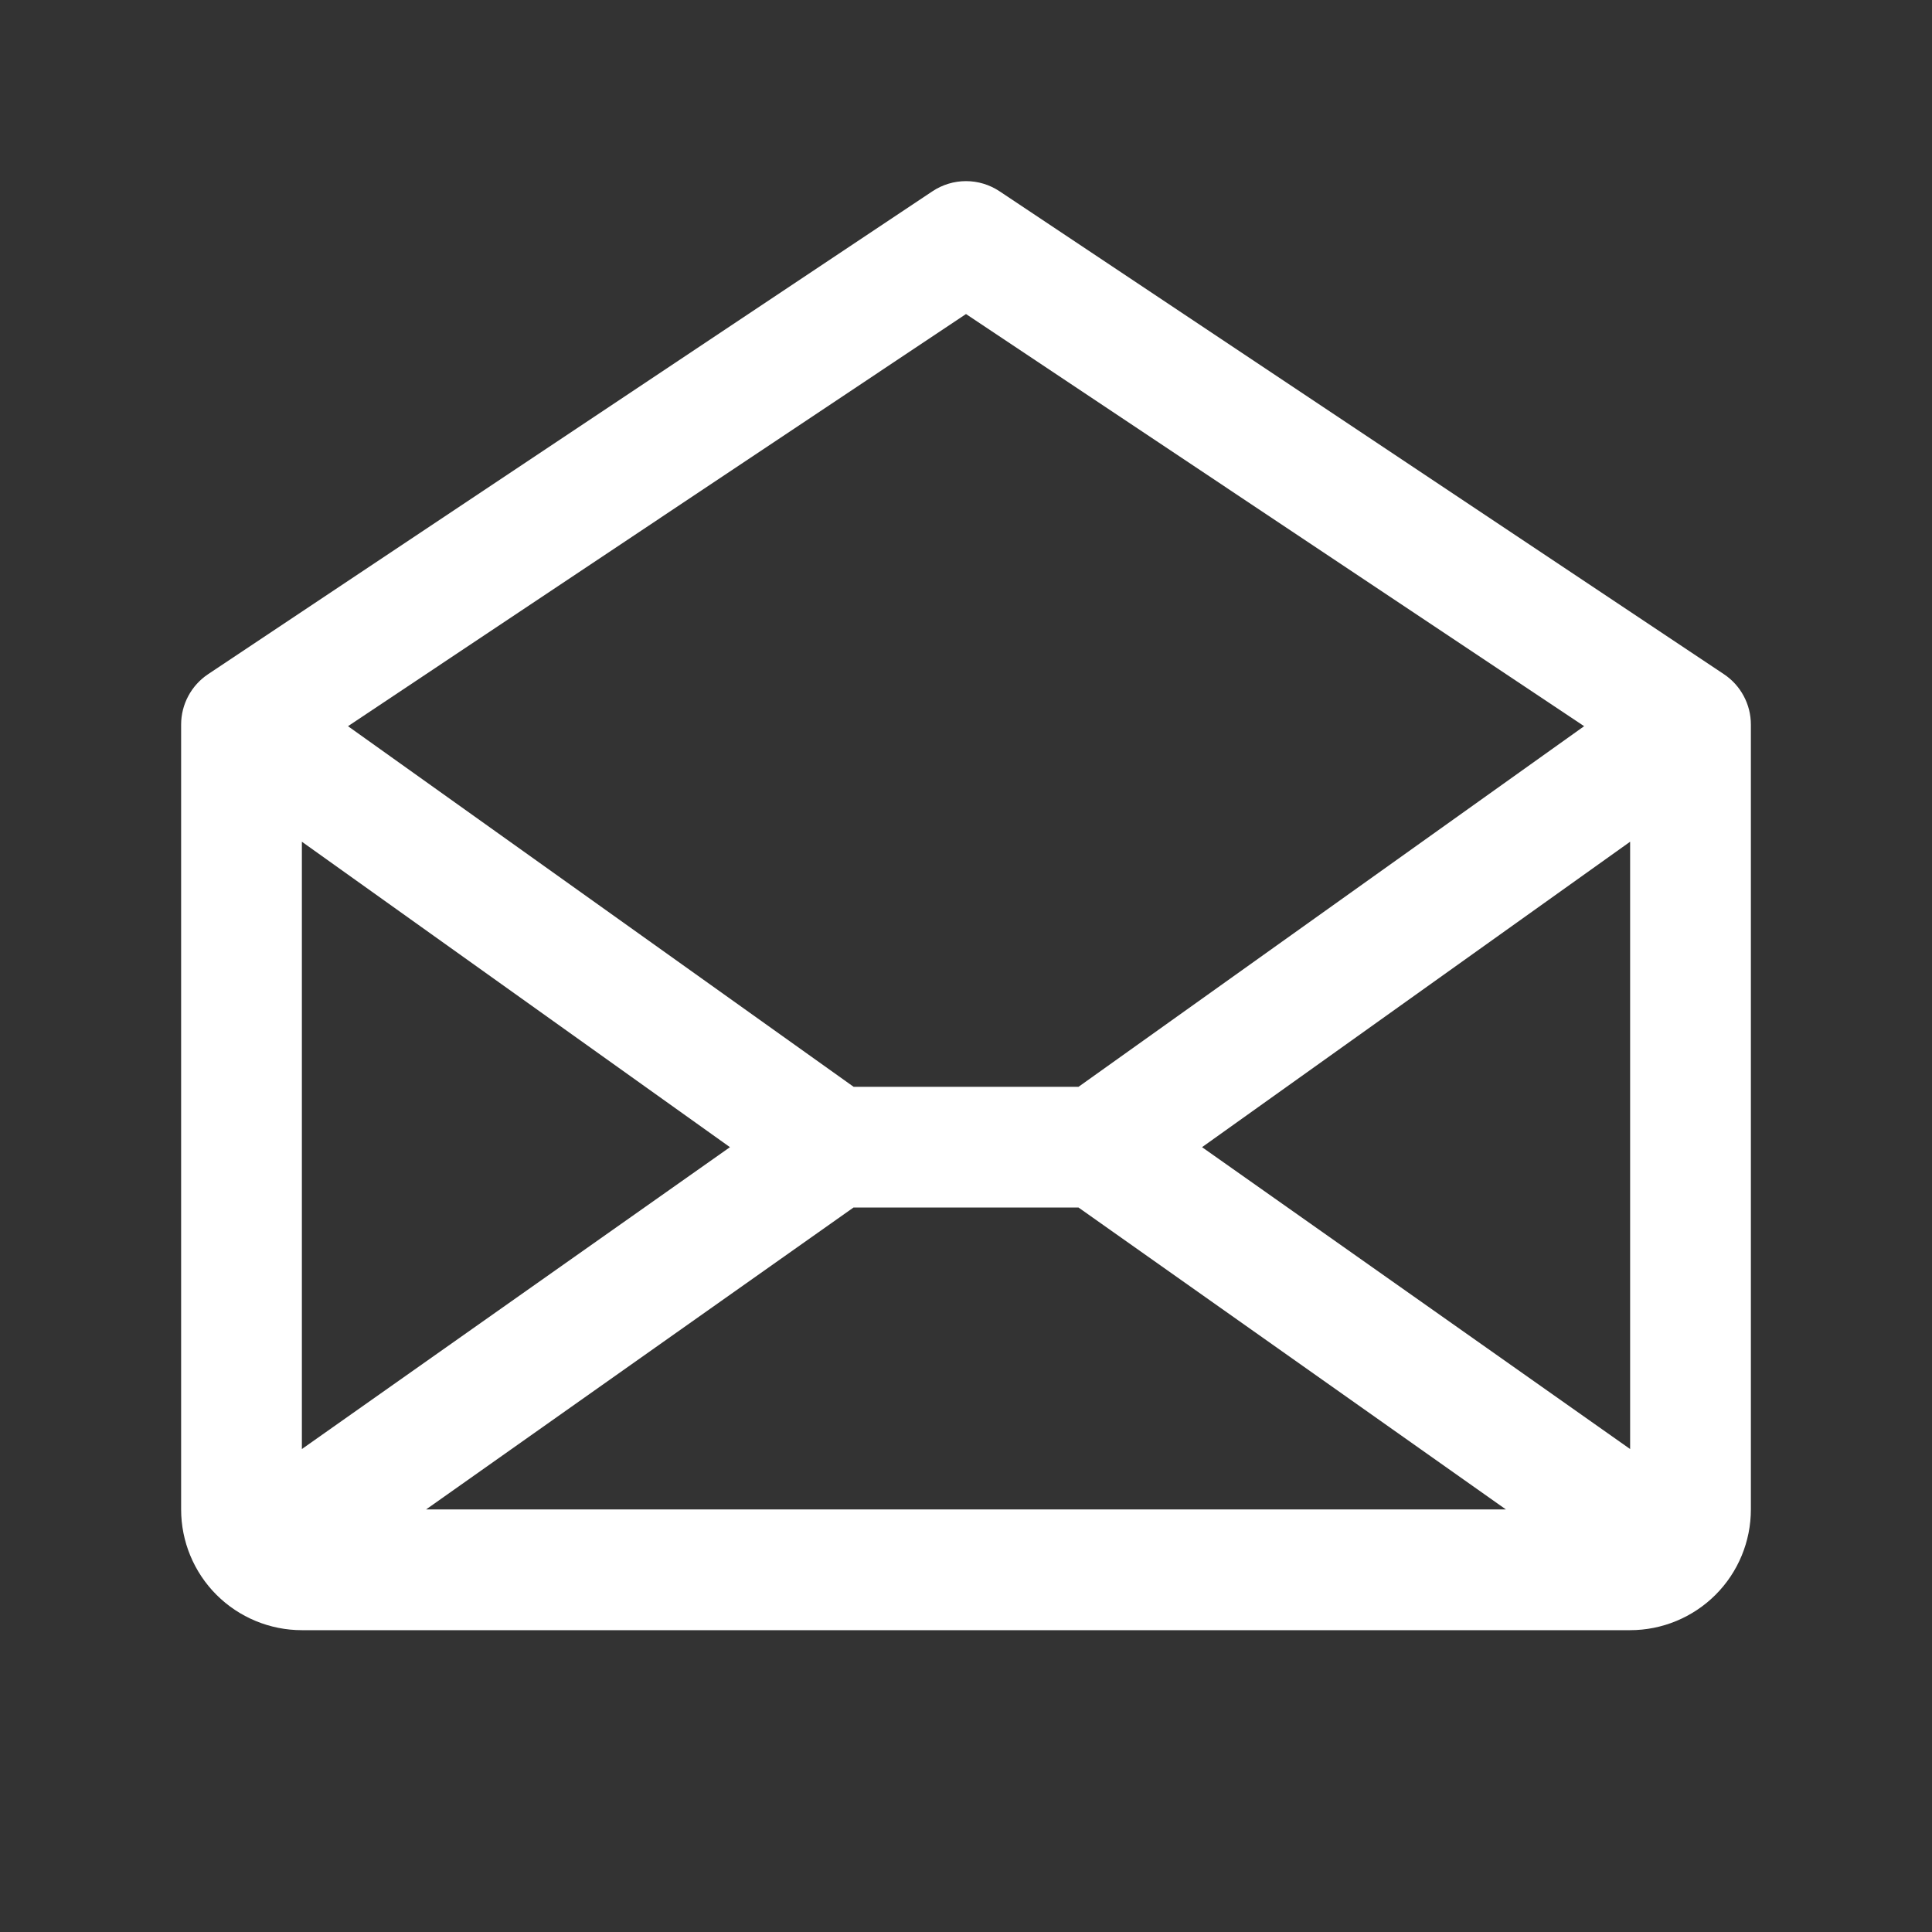 <svg xmlns="http://www.w3.org/2000/svg" width="40" height="40" viewBox="0 0 40 40" fill="none"><rect x="0" y="0" width="40" height="40" fill="#333333" stroke="none"/><path d="M35.694 13.96L20.694 3.96C20.488 3.823 20.247 3.75 20 3.75C19.753 3.75 19.512 3.823 19.306 3.96L4.306 13.96C4.135 14.074 3.995 14.229 3.898 14.411C3.801 14.592 3.75 14.795 3.75 15.001V31.251C3.75 31.914 4.013 32.55 4.482 33.019C4.951 33.487 5.587 33.751 6.25 33.751H33.75C34.413 33.751 35.049 33.487 35.518 33.019C35.987 32.55 36.25 31.914 36.25 31.251V15.001C36.25 14.795 36.199 14.592 36.102 14.411C36.005 14.229 35.865 14.074 35.694 13.96ZM15.113 23.751L6.25 30.001V17.427L15.113 23.751ZM17.67 25.001H22.33L31.178 31.251H8.822L17.67 25.001ZM24.887 23.751L33.75 17.427V30.001L24.887 23.751ZM20 6.502L32.798 15.035L22.33 22.501H17.673L7.205 15.035L20 6.502Z" fill="white"></path></svg>
